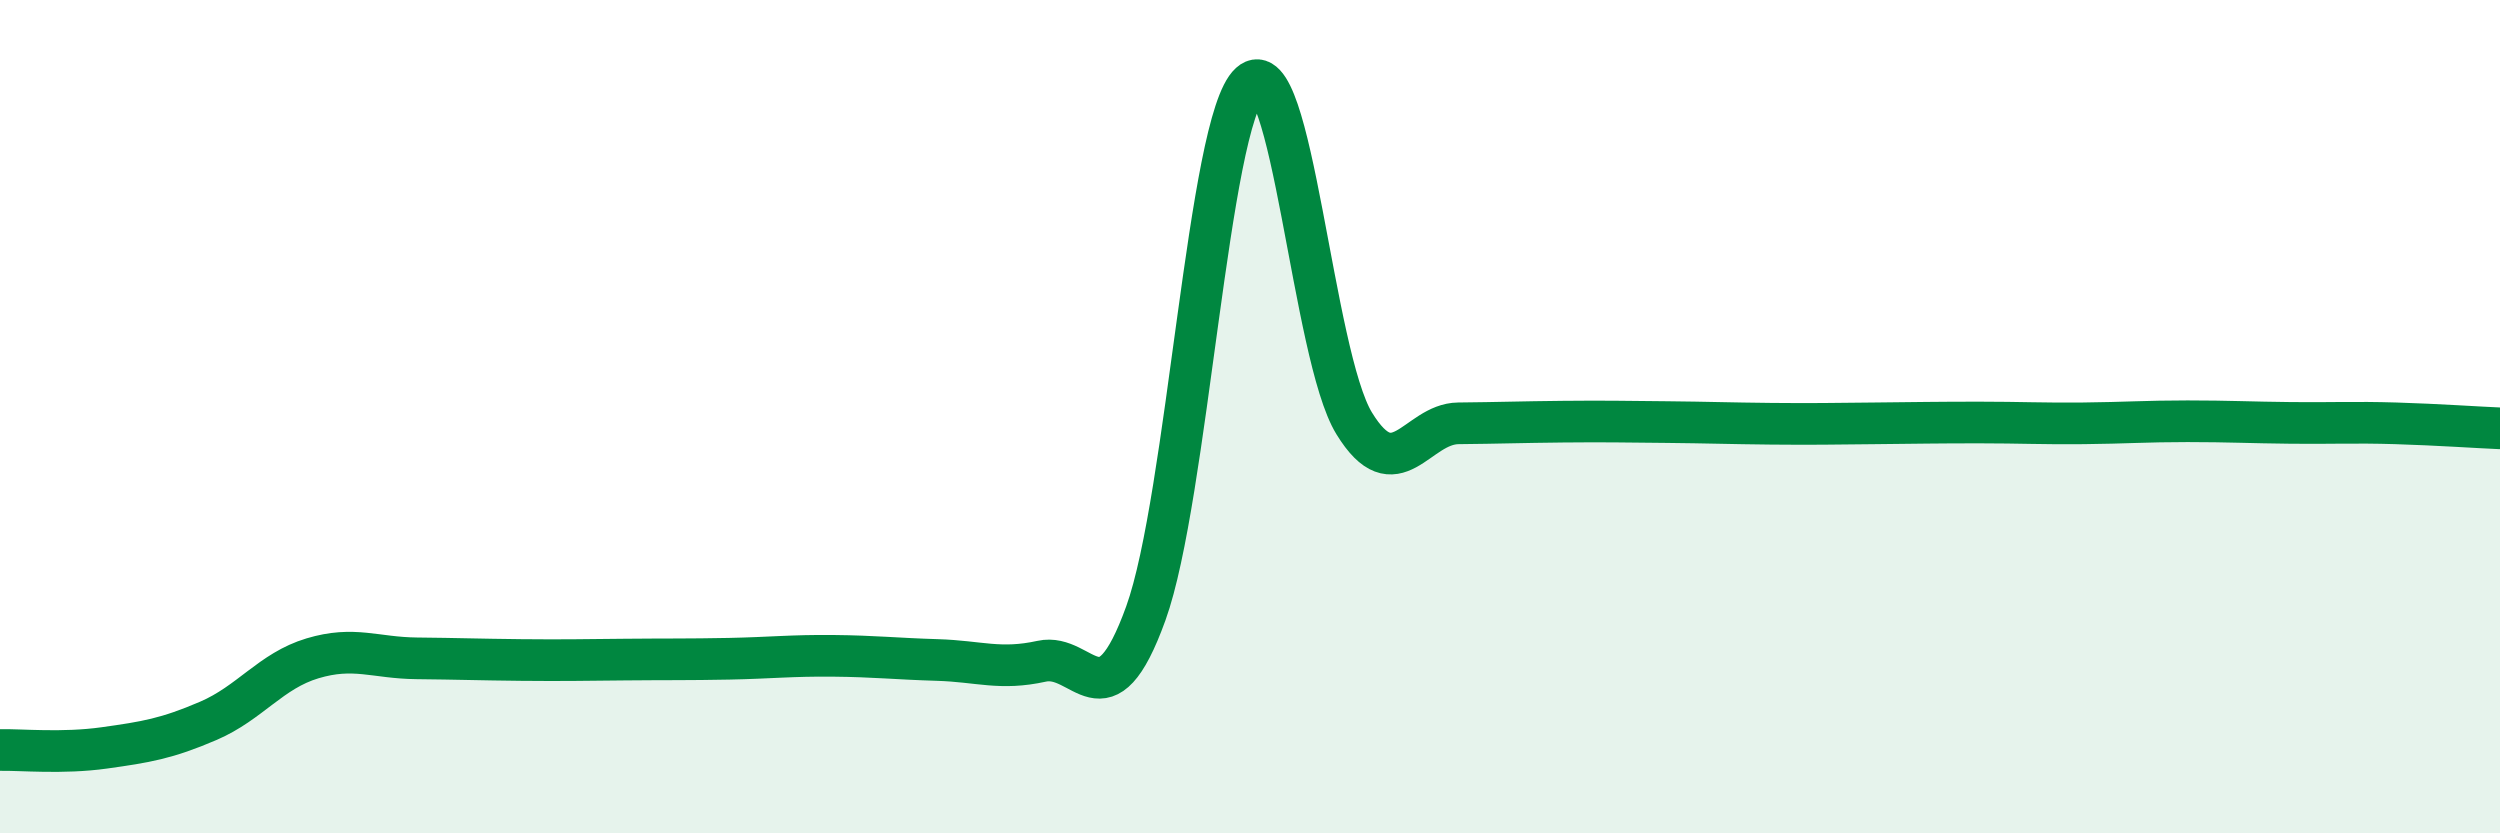 
    <svg width="60" height="20" viewBox="0 0 60 20" xmlns="http://www.w3.org/2000/svg">
      <path
        d="M 0,18 C 0.5,17.99 1.5,18.09 2.5,17.95 C 3.5,17.81 4,17.73 5,17.3 C 6,16.87 6.5,16.1 7.5,15.8 C 8.5,15.5 9,15.79 10,15.8 C 11,15.81 11.5,15.83 12.5,15.84 C 13.5,15.85 14,15.84 15,15.83 C 16,15.82 16.5,15.83 17.5,15.81 C 18.5,15.79 19,15.73 20,15.74 C 21,15.75 21.5,15.81 22.5,15.84 C 23.5,15.87 24,16.09 25,15.87 C 26,15.65 26.5,17.49 27.5,14.72 C 28.5,11.95 29,2.91 30,2 C 31,1.09 31.5,8.53 32.5,10.16 C 33.5,11.79 34,10.17 35,10.16 C 36,10.15 36.5,10.13 37.5,10.12 C 38.5,10.11 39,10.12 40,10.13 C 41,10.14 41.5,10.16 42.5,10.17 C 43.5,10.18 44,10.17 45,10.16 C 46,10.15 46.5,10.14 47.5,10.14 C 48.5,10.14 49,10.17 50,10.16 C 51,10.15 51.5,10.11 52.5,10.11 C 53.5,10.11 54,10.14 55,10.15 C 56,10.16 56.5,10.13 57.5,10.16 C 58.5,10.19 59.5,10.26 60,10.28L60 20L0 20Z"
        fill="#008740"
        opacity="0.1"
        stroke-linecap="round"
        stroke-linejoin="round"
      />
      <path
        d="M 0,18 C 0.5,17.99 1.5,18.09 2.5,17.95 C 3.5,17.81 4,17.73 5,17.3 C 6,16.87 6.5,16.1 7.5,15.8 C 8.5,15.5 9,15.79 10,15.8 C 11,15.81 11.5,15.83 12.5,15.84 C 13.5,15.85 14,15.84 15,15.83 C 16,15.82 16.5,15.83 17.5,15.81 C 18.5,15.79 19,15.73 20,15.74 C 21,15.75 21.5,15.81 22.5,15.84 C 23.5,15.87 24,16.09 25,15.87 C 26,15.65 26.5,17.49 27.5,14.72 C 28.5,11.95 29,2.91 30,2 C 31,1.09 31.5,8.53 32.5,10.16 C 33.5,11.79 34,10.17 35,10.16 C 36,10.15 36.5,10.13 37.5,10.12 C 38.5,10.11 39,10.12 40,10.13 C 41,10.14 41.5,10.16 42.5,10.17 C 43.5,10.18 44,10.17 45,10.16 C 46,10.15 46.5,10.14 47.5,10.14 C 48.5,10.14 49,10.17 50,10.16 C 51,10.15 51.5,10.11 52.5,10.11 C 53.5,10.11 54,10.14 55,10.15 C 56,10.16 56.5,10.13 57.5,10.16 C 58.5,10.19 59.5,10.26 60,10.28"
        stroke="#008740"
        stroke-width="1"
        fill="none"
        stroke-linecap="round"
        stroke-linejoin="round"
      />
    </svg>
  
